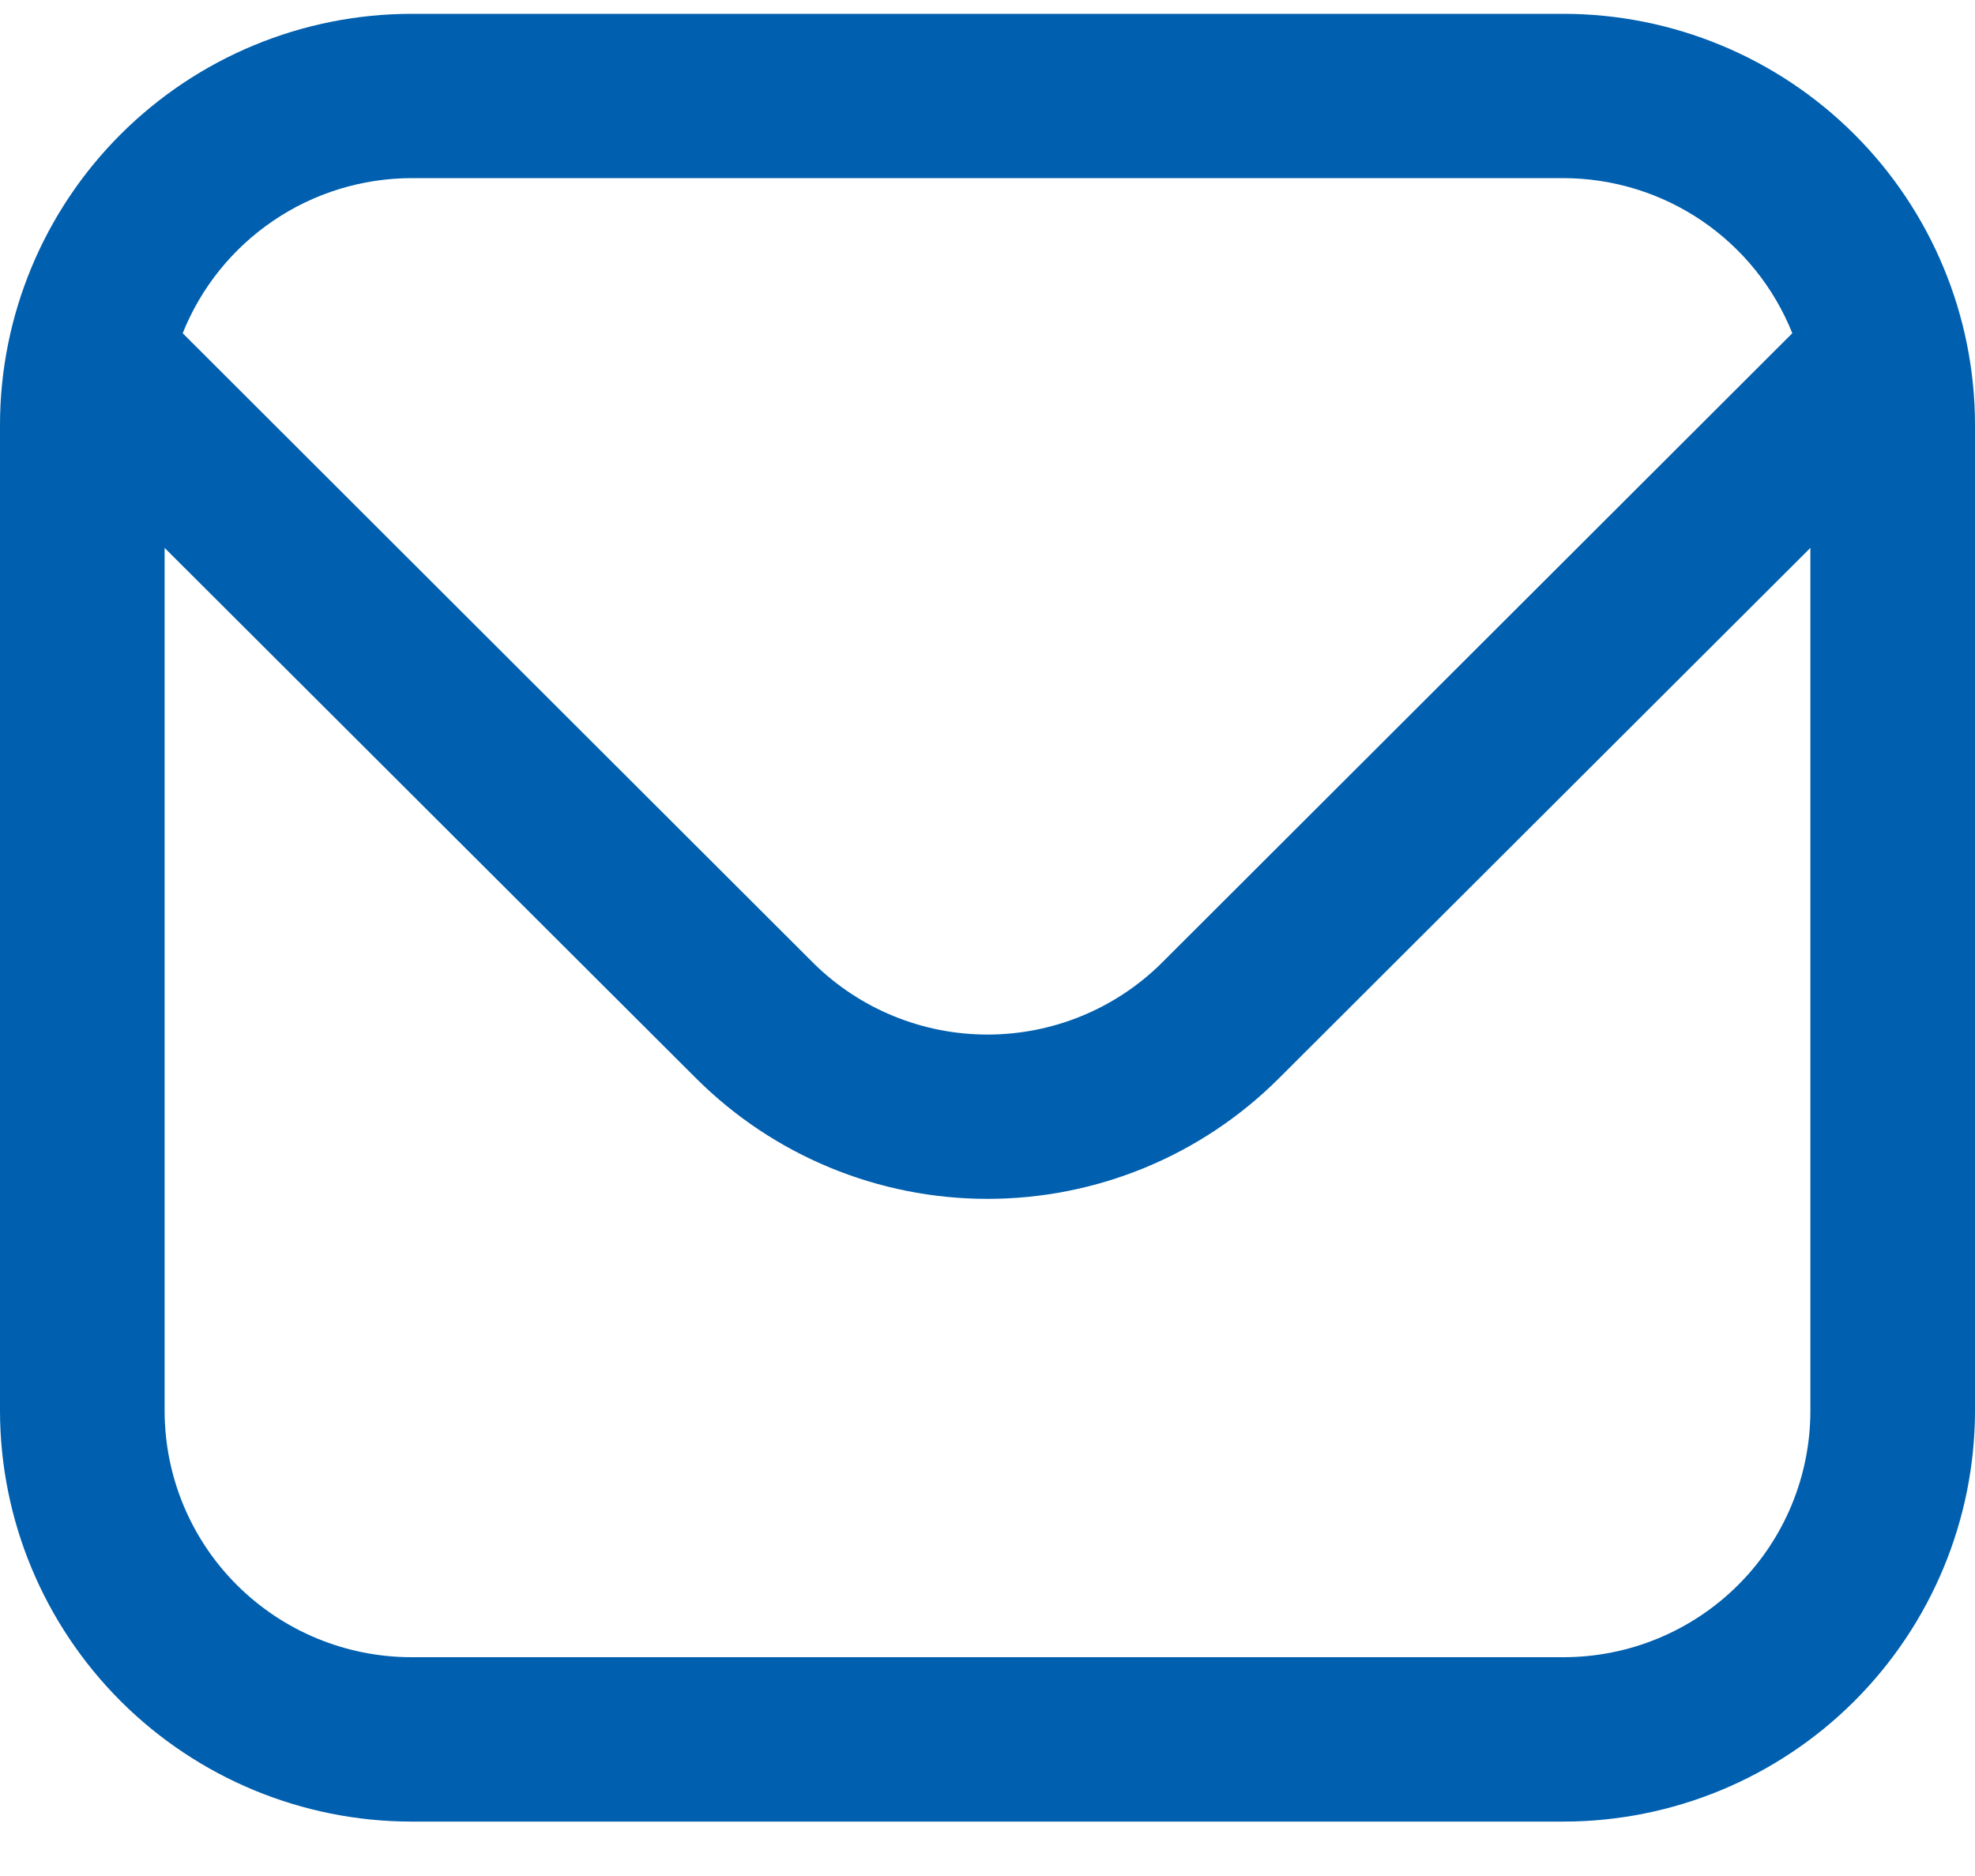 <svg width="20" height="19" viewBox="0 0 20 19" fill="none" xmlns="http://www.w3.org/2000/svg">
<path id="Vector" d="M15.833 0.14H4.167C3.062 0.141 2.003 0.58 1.222 1.36C0.441 2.14 0.001 3.198 0 4.301L0 14.288C0.001 15.391 0.441 16.448 1.222 17.229C2.003 18.009 3.062 18.448 4.167 18.449H15.833C16.938 18.448 17.997 18.009 18.778 17.229C19.559 16.448 19.999 15.391 20 14.288V4.301C19.999 3.198 19.559 2.14 18.778 1.36C17.997 0.58 16.938 0.141 15.833 0.14ZM4.167 1.804H15.833C16.332 1.805 16.82 1.955 17.233 2.235C17.645 2.515 17.965 2.912 18.15 3.375L11.768 9.749C11.299 10.216 10.663 10.478 10 10.478C9.337 10.478 8.701 10.216 8.232 9.749L1.85 3.375C2.035 2.912 2.355 2.515 2.768 2.235C3.18 1.955 3.668 1.805 4.167 1.804ZM15.833 16.784H4.167C3.504 16.784 2.868 16.521 2.399 16.053C1.93 15.585 1.667 14.95 1.667 14.288V5.549L7.053 10.925C7.836 11.705 8.895 12.142 10 12.142C11.105 12.142 12.165 11.705 12.947 10.925L18.333 5.549V14.288C18.333 14.95 18.07 15.585 17.601 16.053C17.132 16.521 16.496 16.784 15.833 16.784Z" fill="#005FAE"/>
</svg>
